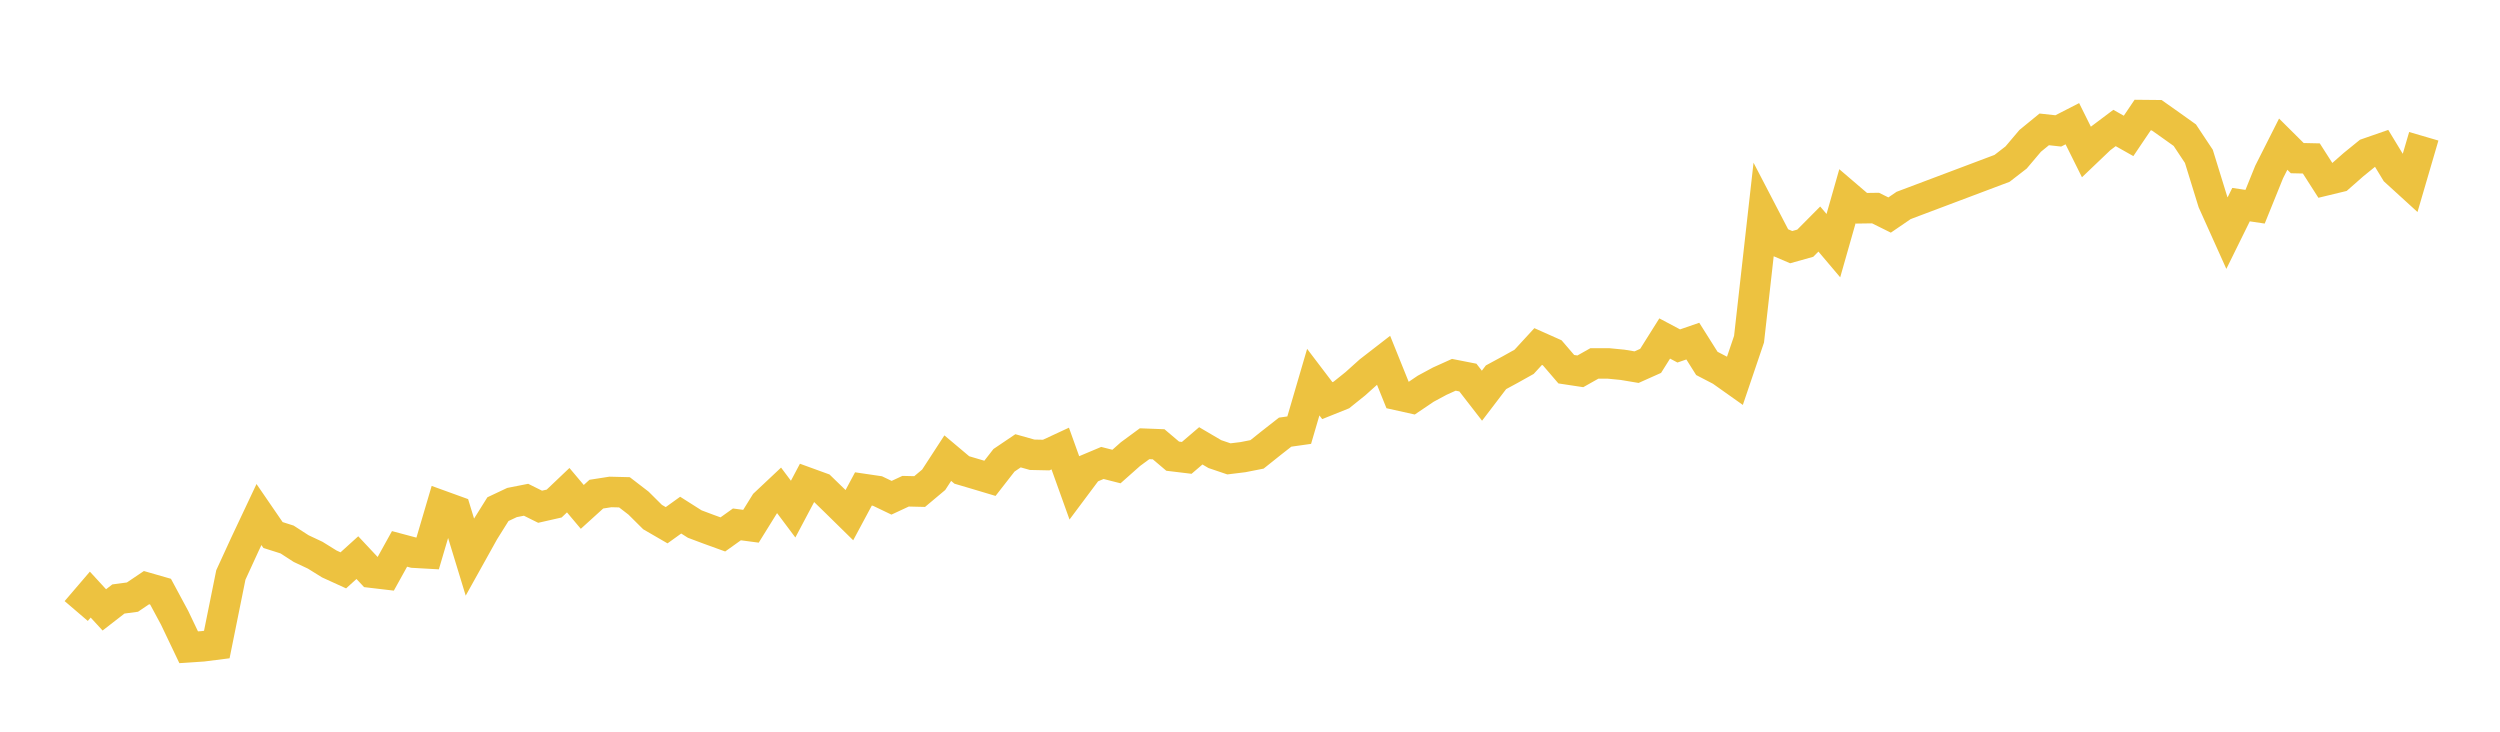 <svg width="164" height="48" xmlns="http://www.w3.org/2000/svg" xmlns:xlink="http://www.w3.org/1999/xlink"><path fill="none" stroke="rgb(237,194,64)" stroke-width="2" d="M5,40.083L5.922,39.006L6.844,40.009L7.766,39.294L8.689,39.17L9.611,38.549L10.533,38.814L11.455,40.528L12.377,42.46L13.299,42.399L14.222,42.282L15.144,37.716L16.066,35.708L16.988,33.754L17.91,35.098L18.832,35.391L19.754,35.987L20.677,36.421L21.599,36.994L22.521,37.415L23.443,36.581L24.365,37.565L25.287,37.674L26.21,36.008L27.132,36.254L28.054,36.306L28.976,33.178L29.898,33.512L30.82,36.533L31.743,34.875L32.665,33.401L33.587,32.966L34.509,32.784L35.431,33.242L36.353,33.033L37.275,32.156L38.198,33.252L39.12,32.416L40.042,32.272L40.964,32.295L41.886,33.004L42.808,33.92L43.731,34.455L44.653,33.793L45.575,34.378L46.497,34.724L47.419,35.058L48.341,34.4L49.263,34.522L50.186,33.035L51.108,32.168L52.03,33.398L52.952,31.658L53.874,31.993L54.796,32.888L55.719,33.794L56.641,32.075L57.563,32.211L58.485,32.653L59.407,32.224L60.329,32.246L61.251,31.473L62.174,30.054L63.096,30.83L64.018,31.102L64.94,31.378L65.862,30.195L66.784,29.572L67.707,29.832L68.629,29.852L69.551,29.424L70.473,31.992L71.395,30.758L72.317,30.37L73.24,30.605L74.162,29.787L75.084,29.109L76.006,29.144L76.928,29.925L77.85,30.036L78.772,29.247L79.695,29.789L80.617,30.102L81.539,29.989L82.461,29.807L83.383,29.071L84.305,28.349L85.228,28.218L86.15,25.068L87.072,26.281L87.994,25.911L88.916,25.171L89.838,24.343L90.76,23.629L91.683,25.918L92.605,26.123L93.527,25.5L94.449,25.003L95.371,24.587L96.293,24.768L97.216,25.958L98.138,24.749L99.06,24.25L99.982,23.735L100.904,22.733L101.826,23.144L102.749,24.22L103.671,24.359L104.593,23.84L105.515,23.841L106.437,23.931L107.359,24.085L108.281,23.673L109.204,22.205L110.126,22.695L111.048,22.377L111.97,23.84L112.892,24.319L113.814,24.972L114.737,22.251L115.659,14.047L116.581,15.82L117.503,16.213L118.425,15.954L119.347,15.025L120.269,16.114L121.192,12.873L122.114,13.662L123.036,13.649L123.958,14.106L124.88,13.476L131.335,11.044L132.257,10.331L133.18,9.24L134.102,8.487L135.024,8.588L135.946,8.115L136.868,9.969L137.79,9.089L138.713,8.396L139.635,8.916L140.557,7.549L141.479,7.558L142.401,8.209L143.323,8.867L144.246,10.257L145.168,13.244L146.09,15.294L147.012,13.424L147.934,13.561L148.856,11.283L149.778,9.457L150.701,10.374L151.623,10.394L152.545,11.835L153.467,11.612L154.389,10.801L155.311,10.052L156.234,9.731L157.156,11.249L158.078,12.09L159,8.94"></path></svg>